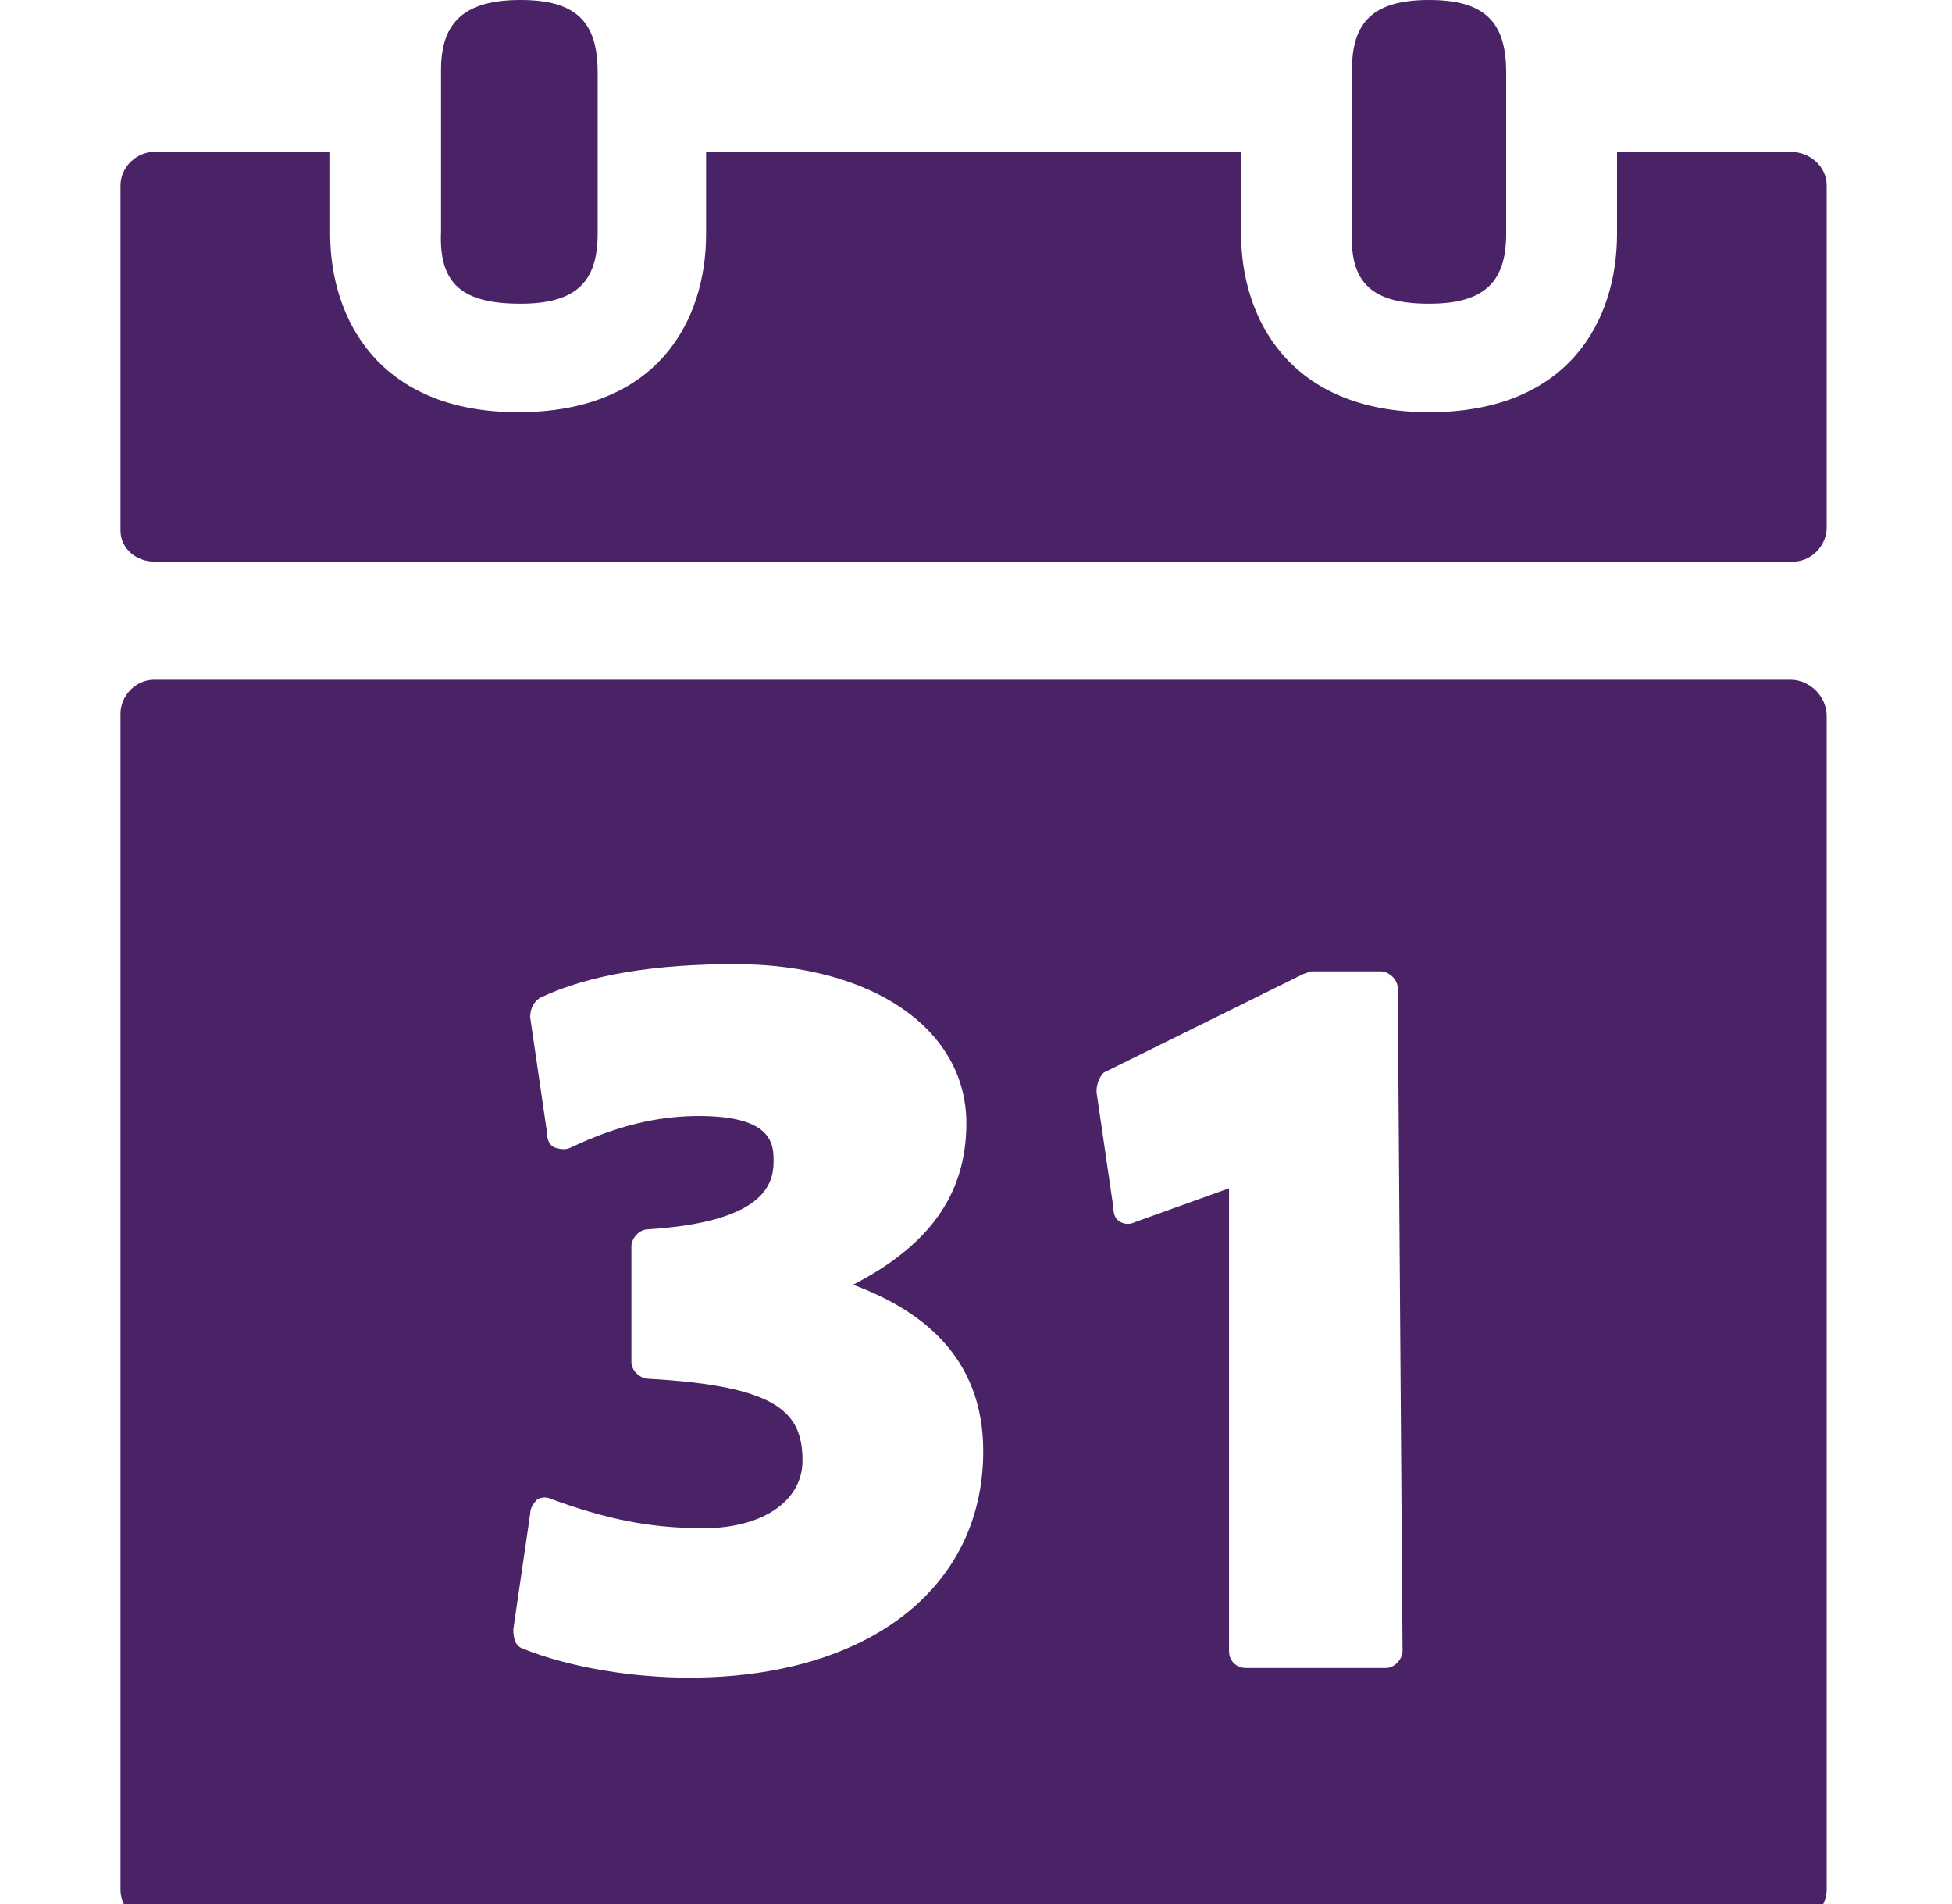 <?xml version="1.0" encoding="utf-8"?>
<!-- Generator: Adobe Illustrator 22.1.0, SVG Export Plug-In . SVG Version: 6.00 Build 0)  -->
<svg version="1.1" id="Layer_1" xmlns="http://www.w3.org/2000/svg" xmlns:xlink="http://www.w3.org/1999/xlink" x="0px" y="0px"
	 viewBox="0 0 81 79" style="enable-background:new 0 0 81 79;" xml:space="preserve">
<style type="text/css">
	.st0{fill:#492365;}
</style>
<g id="White_1_">
	<path class="st0" d="M-203,43h-64c-2.2,0-4,1.8-4,4v64c0,2.2,1.8,4,4,4h34.5V87.1h-9.4V76.3h9.4v-8c0-9.3,5.7-14.4,14-14.4
		c4,0,7.4,0.3,8.4,0.4V64h-5.8c-4.5,0-5.4,2.1-5.4,5.3v6.9h10.8l-1.5,10.9h-9.4V115h18.4c2.2,0,4-1.8,4-4V47
		C-199,44.8-200.8,43-203,43z"/>
</g>
<g>
	<path class="st0" d="M74.3,28.2H6.4c-0.8,0-1.4,0.7-1.4,1.4v48.8c0,0.8,0.7,1.4,1.4,1.4h68c0.8,0,1.4-0.7,1.4-1.4V29.7
		C75.8,28.9,75.1,28.2,74.3,28.2z M28.6,69.6c-2.3,0-4.9-0.4-6.9-1.2c-0.3-0.1-0.4-0.4-0.4-0.8l0.7-4.8c0-0.2,0.1-0.4,0.3-0.6
		c0.2-0.1,0.4-0.1,0.6,0c2.2,0.8,4,1.2,6.3,1.2c2.4,0,4.1-1.1,4.1-2.8c0-2-1-3.1-6.4-3.4c-0.3,0-0.7-0.3-0.7-0.7v-4.8
		c0-0.3,0.3-0.7,0.7-0.7c4.7-0.3,5.2-1.8,5.2-2.8c0-0.7,0-1.9-3.1-1.9c-1.7,0-3.4,0.4-5.3,1.3c-0.2,0.1-0.4,0.1-0.7,0
		c-0.2-0.1-0.3-0.3-0.3-0.6l-0.7-4.8c0-0.3,0.1-0.6,0.4-0.8c2.1-1,4.9-1.4,8.1-1.4c5.7,0,9.6,2.7,9.6,6.6c0,3-1.6,5.1-4.7,6.7
		c2.7,1,5.4,2.9,5.4,6.9C40.8,65.9,36,69.6,28.6,69.6z M58.2,68.5c0,0.3-0.3,0.7-0.7,0.7h-5.8c-0.4,0-0.7-0.3-0.7-0.7V49.3l-3.9,1.4
		c-0.2,0.1-0.4,0.1-0.6,0c-0.2-0.1-0.3-0.3-0.3-0.6l-0.7-4.8c0-0.3,0.1-0.6,0.3-0.8l8.3-4.1c0.1,0,0.2-0.1,0.3-0.1h2.9
		c0.3,0,0.7,0.3,0.7,0.7L58.2,68.5L58.2,68.5z"/>
	<g>
		<path class="st0" d="M74.3,6.3h-7.2v3.4c0,3.6-2,7.4-7.8,7.4s-7.8-3.9-7.8-7.4V6.3H29.3v3.4c0,3.6-2,7.4-7.8,7.4s-7.8-3.9-7.8-7.4
			V6.3H6.4C5.7,6.3,5,6.9,5,7.7V22c0,0.8,0.7,1.3,1.4,1.3h68c0.8,0,1.4-0.7,1.4-1.4V7.7C75.8,6.9,75.1,6.3,74.3,6.3z"/>
		<path class="st0" d="M21.6,12.6c2.3,0,3.2-0.9,3.2-2.9V6.3V3c0-2.1-0.9-3-3.2-3s-3.3,0.9-3.3,2.9v3.3v3.4
			C18.2,11.8,19.2,12.6,21.6,12.6z"/>
		<path class="st0" d="M59.3,12.6c2.3,0,3.2-0.9,3.2-2.9V6.3V3c0-2.1-0.9-3-3.2-3s-3.2,0.9-3.2,2.9v3.3v3.4
			C56,11.8,57,12.6,59.3,12.6z"/>
	</g>
</g>
</svg>
